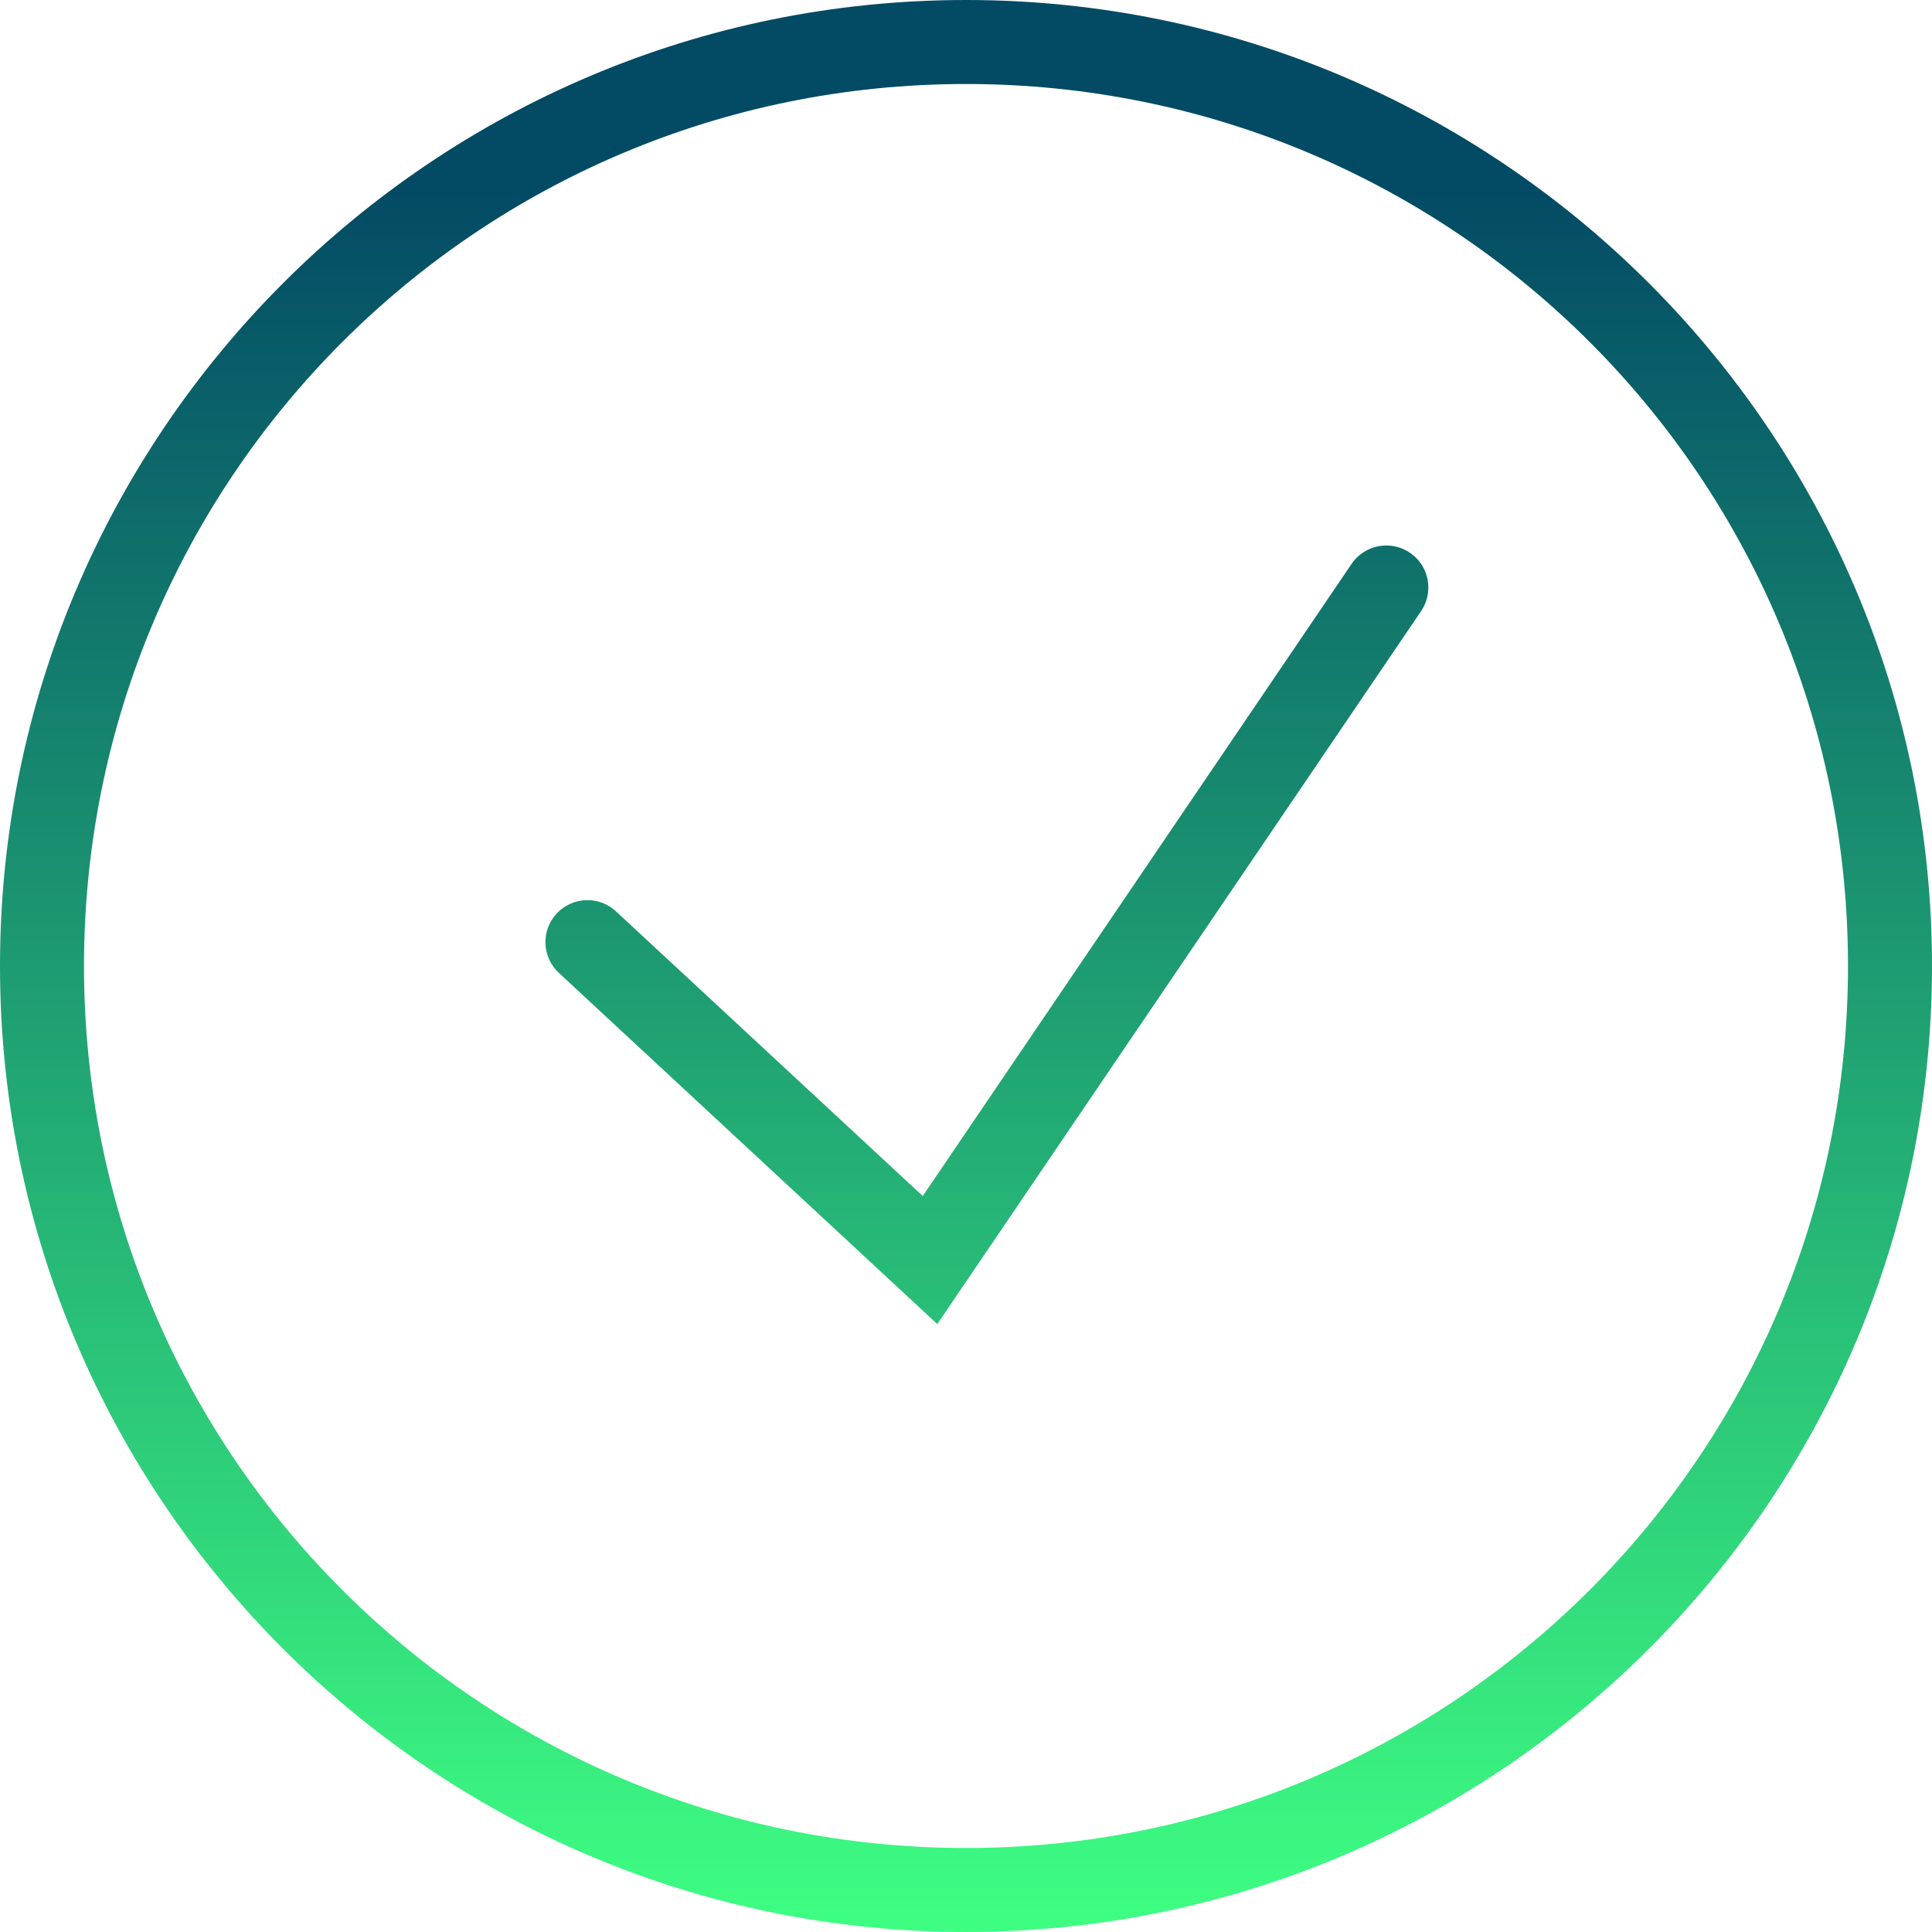 <?xml version="1.0" encoding="UTF-8"?> <svg xmlns="http://www.w3.org/2000/svg" width="50" height="50" viewBox="0 0 50 50" fill="none"><path d="M25 0C11.206 0 0 11.206 0 25C0 38.794 11.206 50 25 50C38.794 50 50 38.794 50 25C50 11.206 38.794 0 25 0ZM25 2.174C37.619 2.174 47.826 12.381 47.826 25C47.826 37.619 37.619 47.826 25 47.826C12.381 47.826 2.174 37.619 2.174 25C2.174 12.381 12.381 2.174 25 2.174ZM35.857 14.118C35.68 14.121 35.507 14.168 35.352 14.253C35.198 14.339 35.066 14.46 34.969 14.608L23.881 30.953L15.956 23.599C15.852 23.499 15.729 23.42 15.594 23.368C15.46 23.316 15.316 23.291 15.171 23.296C15.027 23.3 14.885 23.333 14.753 23.392C14.622 23.452 14.503 23.537 14.405 23.643C14.307 23.749 14.231 23.874 14.181 24.009C14.132 24.145 14.11 24.289 14.117 24.434C14.123 24.578 14.159 24.719 14.221 24.85C14.283 24.98 14.371 25.097 14.479 25.193L24.257 34.267L36.77 15.827C36.885 15.662 36.952 15.469 36.963 15.269C36.975 15.069 36.932 14.869 36.837 14.692C36.743 14.515 36.601 14.368 36.428 14.267C36.255 14.165 36.057 14.114 35.857 14.118Z" fill="url(#paint0_linear_243_695)"></path><defs><linearGradient id="paint0_linear_243_695" x1="25" y1="0" x2="25" y2="50" gradientUnits="userSpaceOnUse"><stop offset="0.1" stop-color="#034B65"></stop><stop offset="1" stop-color="#3EFF82"></stop></linearGradient></defs></svg> 
